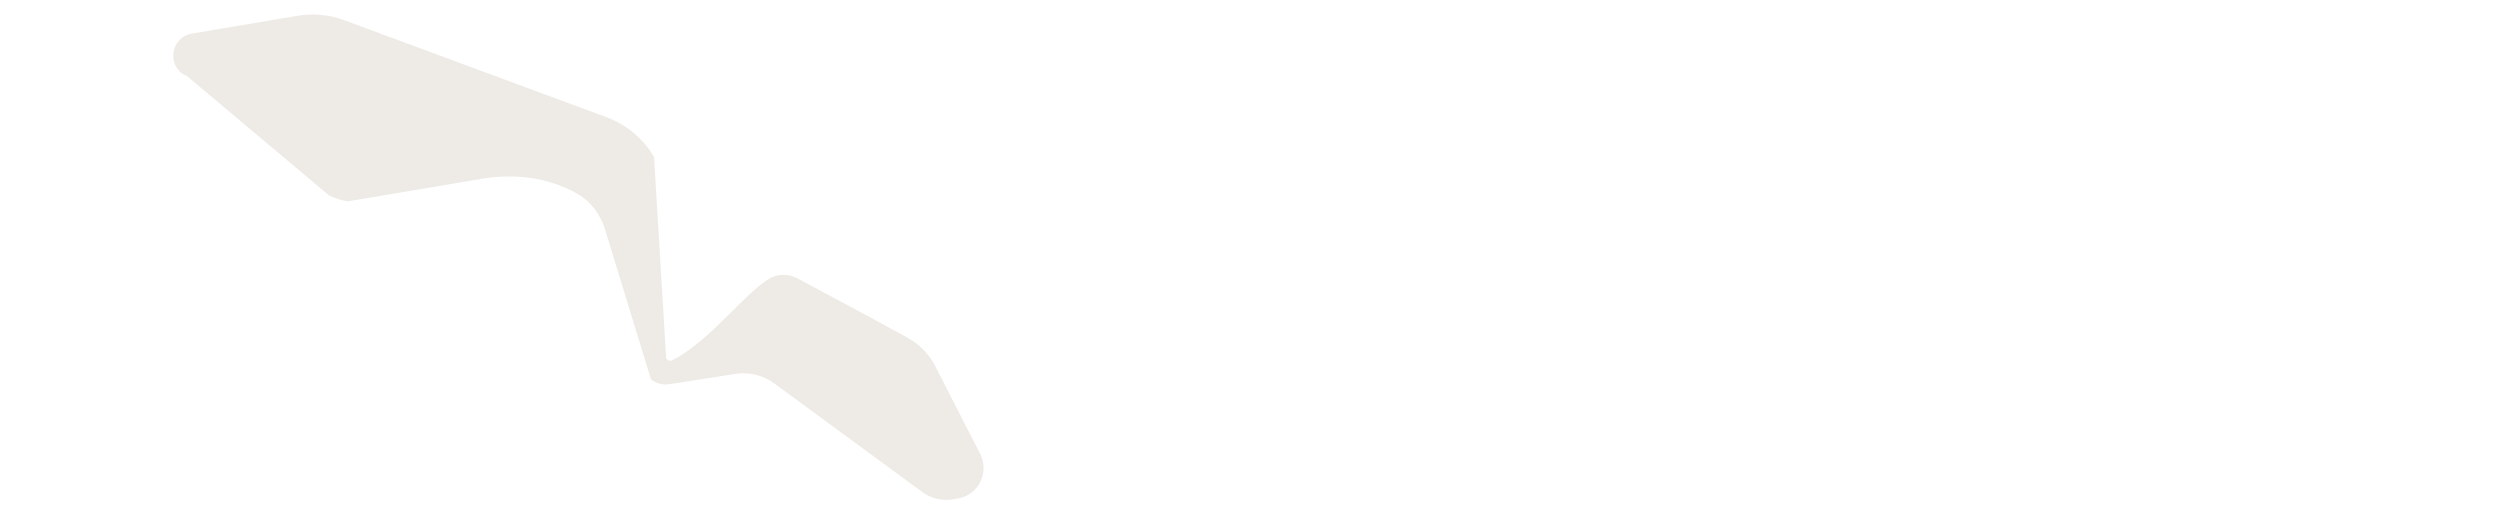 <?xml version="1.0" encoding="UTF-8"?>
<svg xmlns="http://www.w3.org/2000/svg" id="Layer_1" data-name="Layer 1" version="1.1" viewBox="0 0 1920 396">
  <defs>
    <style>
      .cls-1 {
        fill: #d4cdc0;
        isolation: isolate;
        opacity: .4;
        stroke-width: 0px;
      }
    </style>
  </defs>
  <path class="cls-1" d="M143,57.9l109.7,92.2c4.6,2.3,9.5,3.8,14.6,4.5l102.9-17.3c24.9-4.3,50.6-1.1,72.8,11.3,0,0,.4.2.6.4,10.3,5.8,17.7,16,21.1,27.3l35.2,114.9c4,3.4,9.3,4.7,14.6,3.8l51.9-8.1c10.3-1.1,20.5,1.7,28.7,7.9l113.5,83.3c6.8,4.9,15.4,6.8,23.6,5.3l3.8-.6c16.5-3,24.5-21.8,15.8-36.1l-35-68.3c-4.9-7.9-11.6-14.5-19.8-19-21.1-11.7-65.8-35.7-85.2-45.9-5.9-3-12.7-3.2-18.8-.6-17.5,7.9-47.9,49.7-76.8,63.8-1.7.9-3.6,0-4.6-1.5l-9.3-154.6c-8.2-14.1-21.1-24.8-36.3-30.5L264.3,15.5c-11.4-4.3-23.6-5.3-35.7-3.4l-81.2,13.7c-16.5,2.8-19.6,25-4.9,32.2"></path>
</svg>
